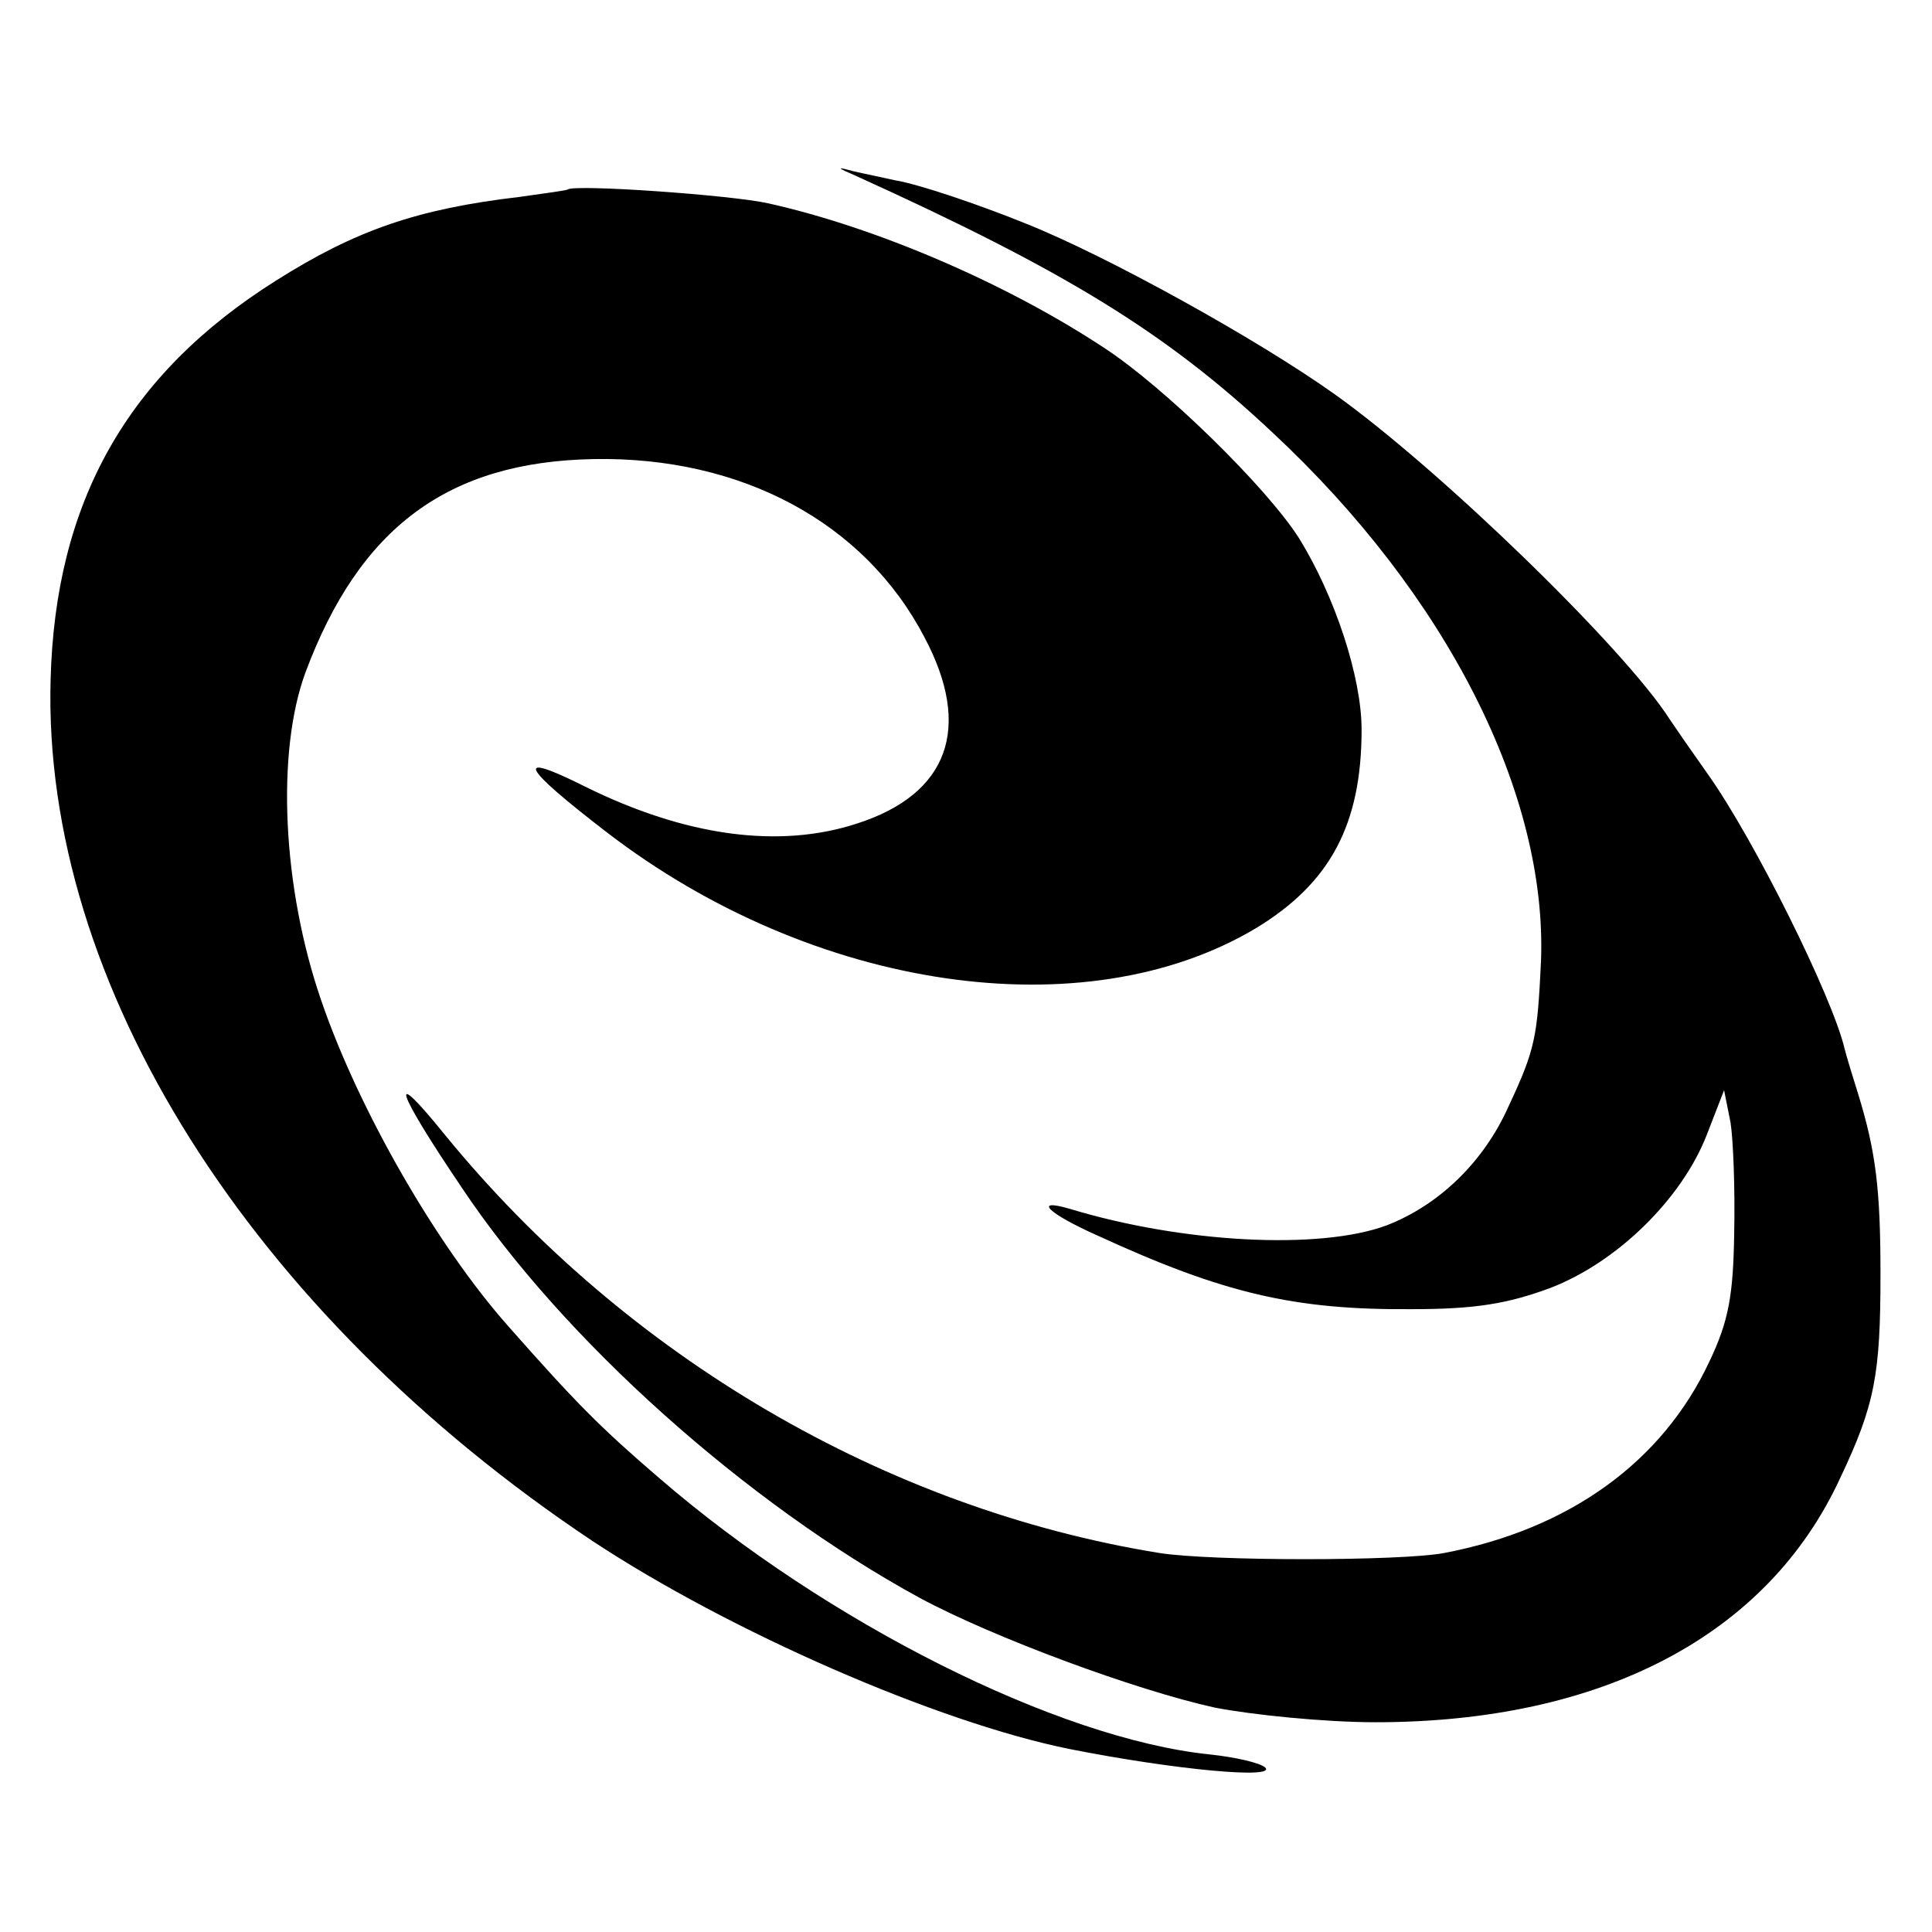<?xml version="1.0" standalone="no"?>
<!DOCTYPE svg PUBLIC "-//W3C//DTD SVG 20010904//EN"
 "http://www.w3.org/TR/2001/REC-SVG-20010904/DTD/svg10.dtd">
<svg version="1.0" xmlns="http://www.w3.org/2000/svg"
 width="210pt" height="210pt" viewBox="0 0 210 210"
 preserveAspectRatio="xMidYMid meet">
<g transform="translate(0,210) scale(0.1,-0.1)"
fill="#000000" stroke="none">
<path d="M930 1909 c227 -103 337 -170 453 -279 190 -177 299 -393 292 -575
-4 -82 -6 -95 -35 -157 -27 -61 -76 -108 -133 -130 -73 -27 -222 -19 -344 18
-41 12 -24 -5 30 -29 137 -63 214 -81 342 -80 69 0 104 6 150 23 73 28 143 97
170 166 l19 49 7 -35 c3 -19 5 -73 4 -120 -1 -68 -6 -96 -27 -140 -51 -109
-152 -182 -288 -208 -47 -9 -254 -9 -310 0 -297 48 -579 213 -776 454 -63 78
-55 51 18 -57 110 -165 309 -343 498 -446 80 -43 234 -100 320 -119 41 -8 120
-16 175 -16 246 0 426 94 505 265 38 80 44 113 44 222 0 92 -5 133 -24 195 -6
19 -13 42 -15 50 -13 56 -99 229 -149 299 -17 24 -35 50 -41 59 -49 77 -251
273 -365 354 -83 59 -245 149 -335 185 -52 21 -117 43 -142 47 -13 3 -33 7
-46 10 -18 5 -18 4 3 -5z"/>
<path d="M617 1894 c-1 -1 -24 -4 -52 -8 -111 -13 -178 -36 -265 -91 -162
-102 -240 -241 -245 -434 -9 -330 217 -688 589 -936 150 -99 375 -197 518
-226 116 -23 227 -33 213 -20 -6 5 -32 11 -60 14 -165 17 -416 143 -598 300
-64 55 -90 81 -165 166 -77 87 -162 234 -203 354 -42 122 -49 269 -17 356 59
158 155 229 313 232 161 3 295 -69 360 -194 52 -98 26 -170 -73 -202 -85 -28
-187 -14 -296 40 -78 39 -71 23 24 -50 224 -172 519 -215 705 -104 81 49 115
113 115 216 0 57 -29 145 -68 208 -35 55 -146 164 -212 207 -106 70 -248 131
-365 157 -40 9 -211 21 -218 15z"/>
</g>
</svg>
